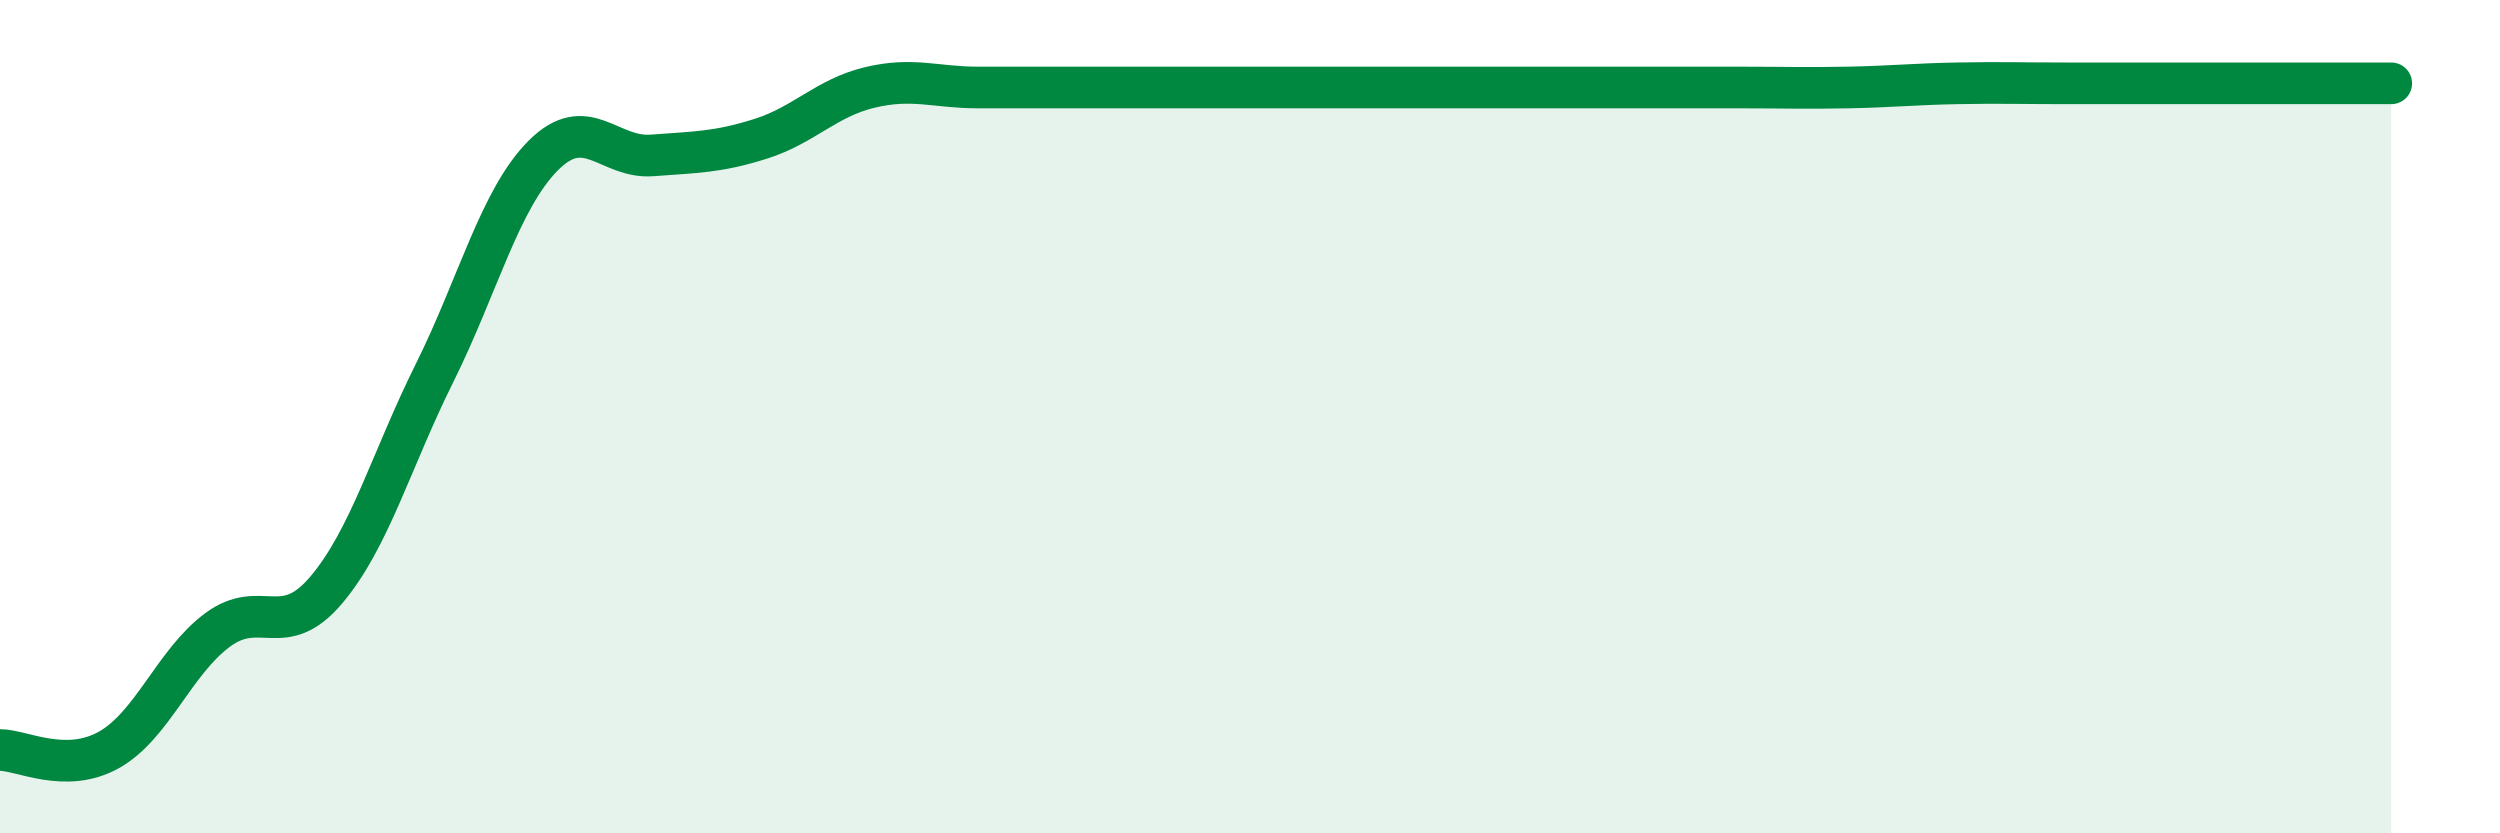 
    <svg width="60" height="20" viewBox="0 0 60 20" xmlns="http://www.w3.org/2000/svg">
      <path
        d="M 0,18 C 0.52,18 1.57,18.58 2.61,18 C 3.65,17.42 4.18,15.89 5.22,15.12 C 6.26,14.35 6.79,15.39 7.83,14.16 C 8.87,12.93 9.39,11.04 10.43,8.95 C 11.47,6.86 12,4.77 13.04,3.73 C 14.08,2.69 14.61,3.81 15.65,3.73 C 16.69,3.65 17.22,3.66 18.26,3.33 C 19.3,3 19.83,2.35 20.87,2.1 C 21.91,1.85 22.44,2.1 23.48,2.1 C 24.52,2.1 25.05,2.1 26.09,2.1 C 27.13,2.1 27.66,2.1 28.7,2.1 C 29.74,2.1 30.26,2.1 31.3,2.1 C 32.34,2.1 32.87,2.1 33.91,2.1 C 34.95,2.1 35.48,2.1 36.52,2.1 C 37.56,2.1 38.09,2.1 39.13,2.1 C 40.17,2.1 40.7,2.1 41.74,2.1 C 42.78,2.1 43.31,2.12 44.35,2.1 C 45.39,2.08 45.92,2.02 46.96,2 C 48,1.98 48.53,2 49.57,2 C 50.61,2 51.13,2 52.17,2 C 53.21,2 53.74,2 54.78,2 C 55.82,2 56.87,2 57.39,2L57.39 20L0 20Z"
        fill="#008740"
        opacity="0.1"
        stroke-linecap="round"
        stroke-linejoin="round"
      />
      <path
        d="M 0,18 C 0.52,18 1.57,18.58 2.61,18 C 3.65,17.42 4.18,15.89 5.22,15.12 C 6.26,14.35 6.79,15.39 7.83,14.16 C 8.87,12.93 9.39,11.04 10.43,8.95 C 11.47,6.86 12,4.77 13.04,3.73 C 14.08,2.69 14.61,3.81 15.65,3.73 C 16.69,3.65 17.22,3.66 18.26,3.33 C 19.3,3 19.83,2.35 20.87,2.1 C 21.91,1.85 22.44,2.1 23.48,2.1 C 24.52,2.1 25.05,2.1 26.09,2.1 C 27.13,2.1 27.66,2.1 28.7,2.1 C 29.74,2.1 30.26,2.1 31.3,2.1 C 32.34,2.1 32.87,2.1 33.91,2.1 C 34.95,2.1 35.48,2.1 36.52,2.1 C 37.56,2.1 38.09,2.1 39.13,2.1 C 40.17,2.1 40.7,2.1 41.74,2.1 C 42.78,2.1 43.31,2.12 44.35,2.1 C 45.39,2.08 45.92,2.02 46.96,2 C 48,1.98 48.53,2 49.57,2 C 50.61,2 51.13,2 52.17,2 C 53.21,2 53.74,2 54.78,2 C 55.82,2 56.87,2 57.39,2"
        stroke="#008740"
        stroke-width="1"
        fill="none"
        stroke-linecap="round"
        stroke-linejoin="round"
      />
    </svg>
  